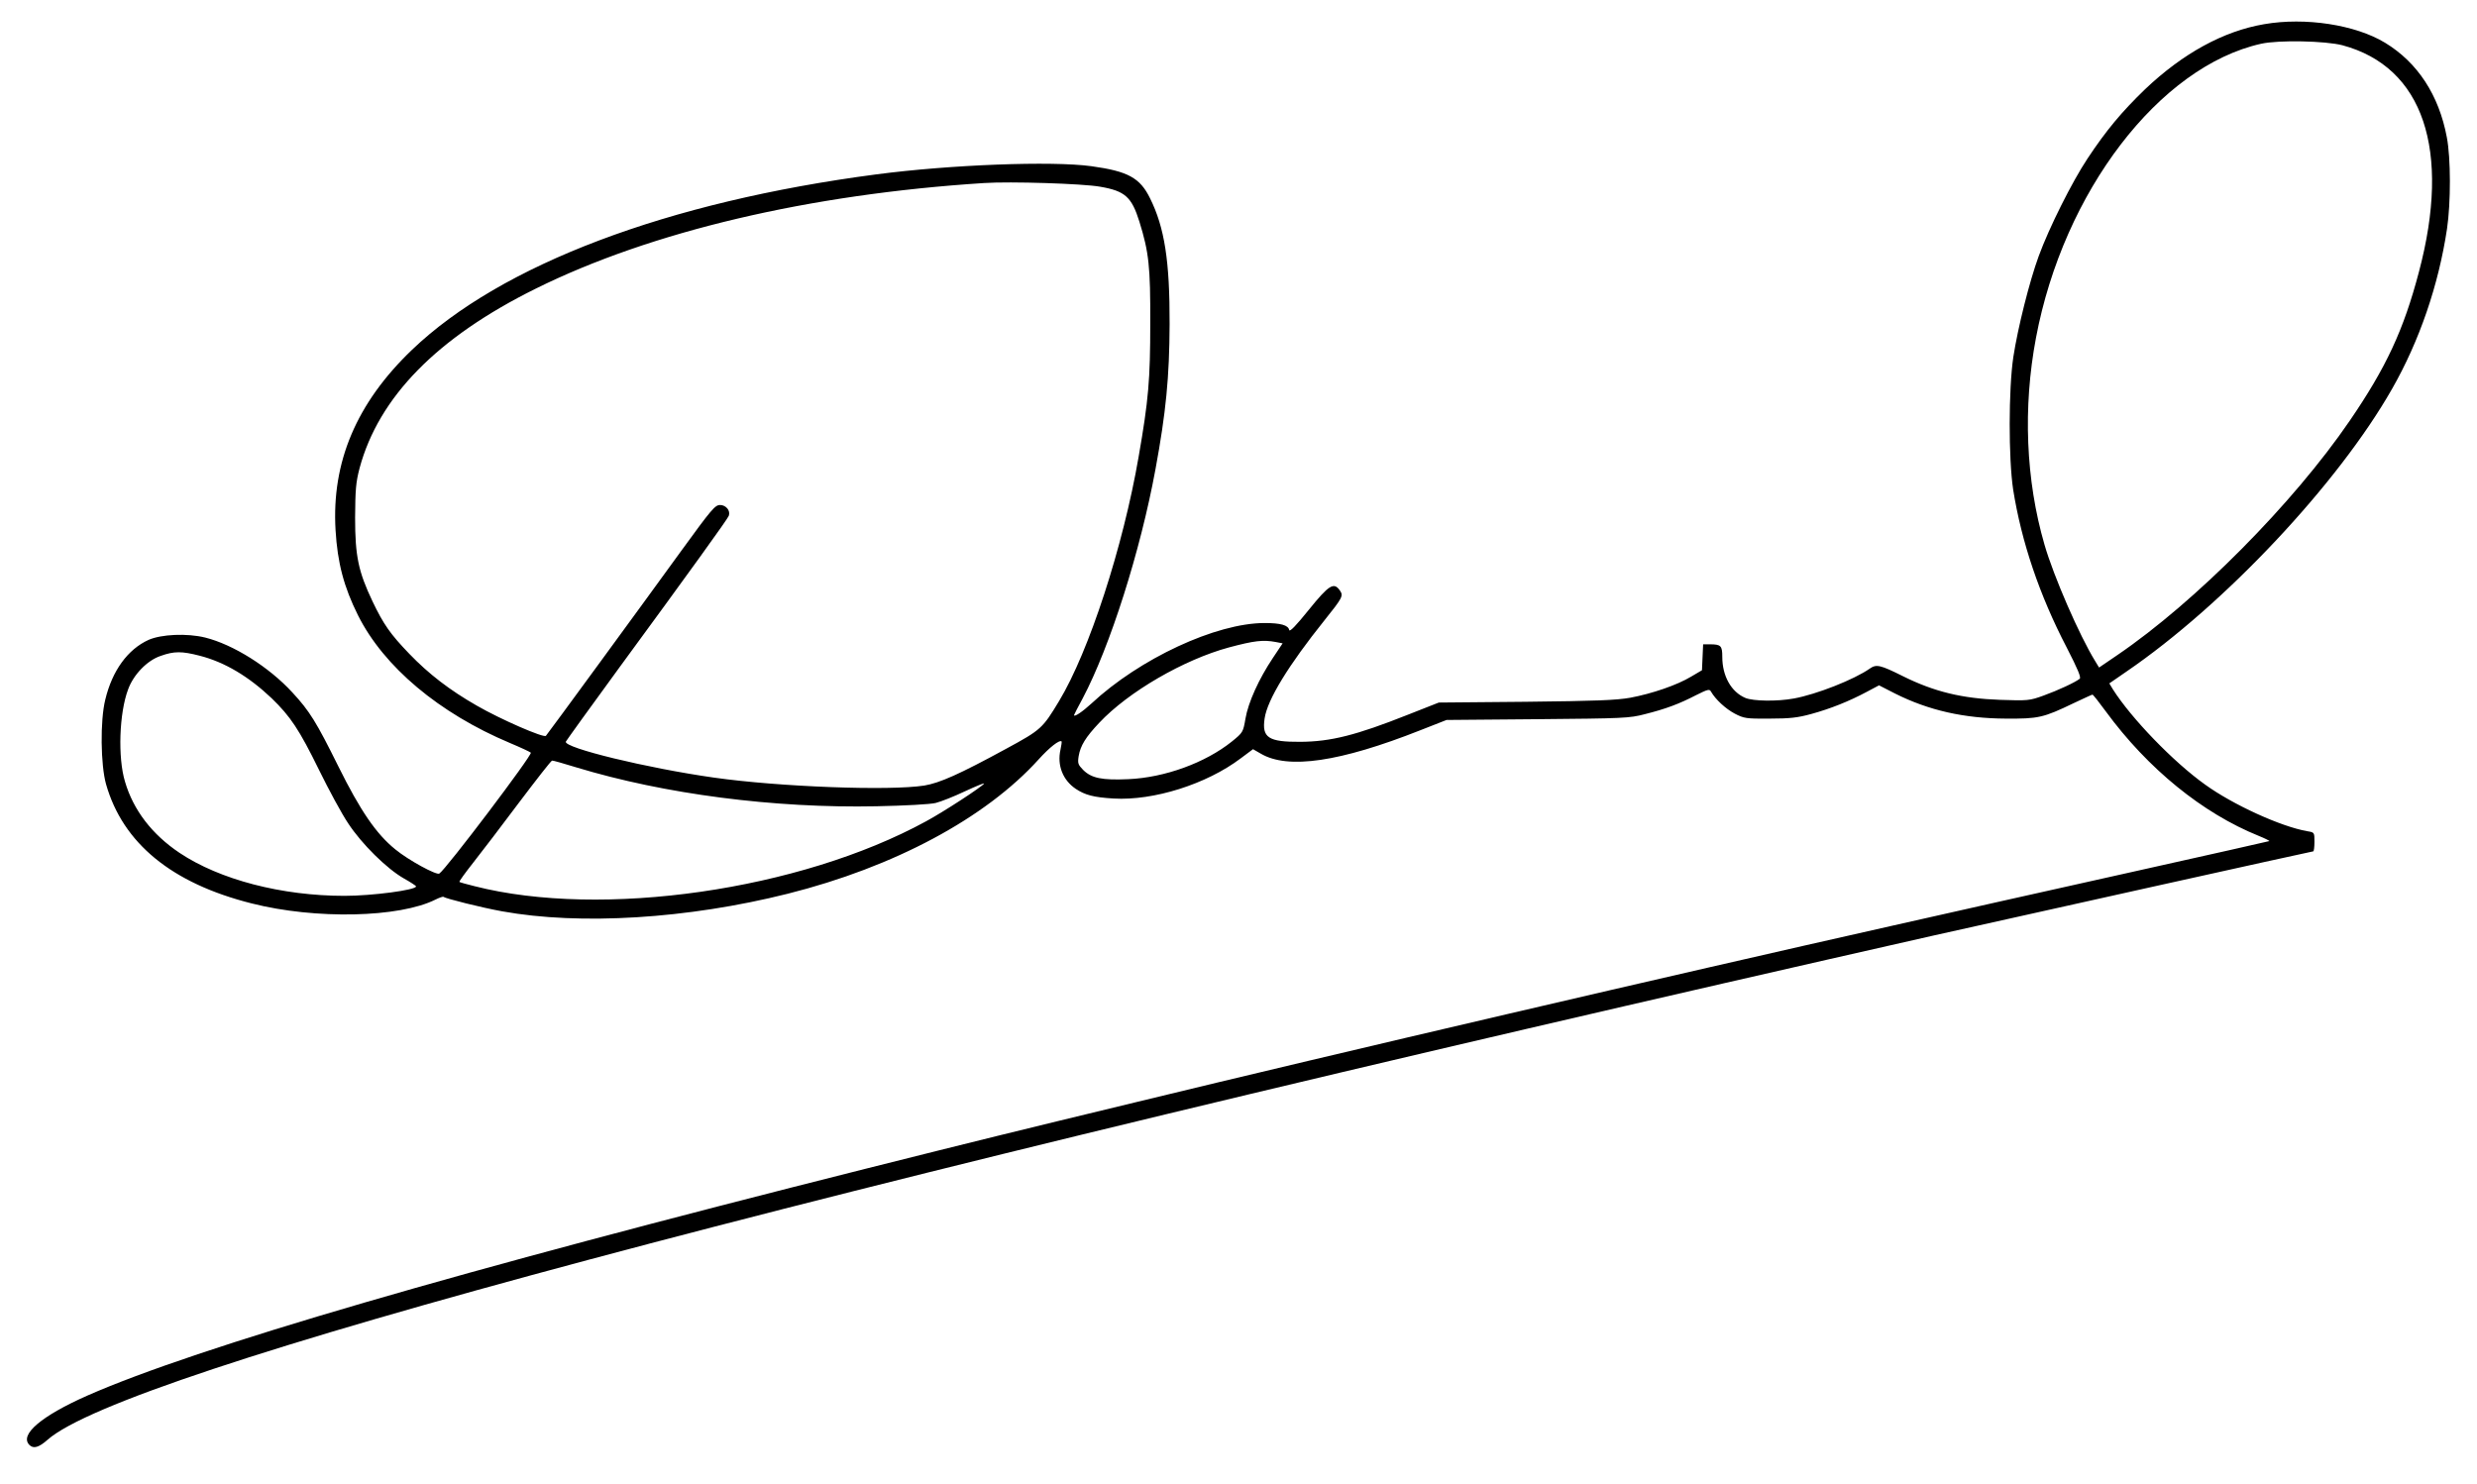 <?xml version="1.0" standalone="no"?>
<!DOCTYPE svg PUBLIC "-//W3C//DTD SVG 20010904//EN"
 "http://www.w3.org/TR/2001/REC-SVG-20010904/DTD/svg10.dtd">
<svg version="1.0" xmlns="http://www.w3.org/2000/svg"
 width="1280pt" height="767pt" viewBox="0 0 1280 767"
 preserveAspectRatio="xMidYMid meet">

<g transform="translate(0,767) scale(0.1,-0.1)"
fill="#000000" stroke="none">
<path d="M11700 7545 c-211 -36 -420 -151 -615 -336 -121 -117 -200 -211 -298
-359 -79 -119 -198 -356 -252 -504 -48 -131 -108 -371 -131 -521 -25 -168 -25
-525 -1 -685 43 -270 135 -544 277 -817 57 -111 75 -154 67 -161 -22 -18 -112
-60 -187 -87 -72 -26 -80 -27 -225 -22 -196 7 -340 42 -501 122 -118 59 -138
63 -171 40 -81 -57 -277 -134 -393 -155 -86 -16 -211 -14 -251 3 -73 31 -119
113 -119 212 0 58 -7 65 -65 65 l-34 0 -3 -67 -3 -67 -56 -33 c-73 -44 -202
-88 -314 -109 -72 -13 -179 -17 -540 -21 l-450 -4 -160 -63 c-267 -106 -398
-139 -555 -140 -165 -1 -200 21 -185 121 14 97 124 276 310 508 93 116 98 126
79 153 -31 45 -56 30 -161 -100 -66 -82 -99 -116 -101 -104 -5 25 -44 36 -127
36 -251 0 -646 -184 -895 -416 -47 -43 -90 -72 -90 -60 0 2 20 41 45 87 141
267 298 760 376 1184 54 293 72 475 73 750 1 325 -26 499 -101 650 -52 106
-114 140 -303 166 -203 28 -729 8 -1110 -42 -1082 -142 -1940 -466 -2401 -907
-287 -275 -416 -580 -395 -932 10 -169 43 -294 116 -440 133 -266 419 -506
785 -660 55 -23 104 -46 108 -50 11 -9 -439 -604 -473 -625 -15 -9 -159 69
-227 125 -99 80 -181 200 -295 430 -113 228 -148 285 -237 381 -121 132 -306
248 -451 284 -94 23 -226 17 -292 -12 -108 -49 -188 -159 -224 -309 -27 -109
-24 -337 4 -437 87 -305 339 -512 752 -616 331 -84 764 -74 951 20 20 10 38
16 41 14 9 -9 198 -56 303 -75 404 -73 958 -39 1476 91 549 138 1021 390 1296
694 57 63 108 103 119 93 1 -2 -1 -21 -6 -43 -18 -80 12 -157 79 -202 48 -32
93 -44 196 -50 206 -12 480 74 657 208 l63 47 40 -23 c140 -83 410 -43 825
121 l135 53 470 4 c445 4 475 5 555 26 108 27 177 53 264 98 62 31 70 33 78
18 23 -40 75 -88 122 -113 48 -25 59 -27 181 -26 105 0 146 5 215 24 99 27
196 66 286 114 l64 34 82 -42 c175 -88 359 -129 573 -130 169 -1 193 4 351 80
51 24 94 44 97 44 3 0 34 -39 69 -87 217 -296 500 -526 790 -643 32 -13 56
-25 55 -27 -2 -1 -316 -72 -698 -157 -637 -142 -801 -179 -1249 -280 -1152
-259 -2872 -660 -3900 -910 -637 -154 -832 -202 -1405 -346 -2114 -532 -3456
-923 -4024 -1173 -237 -105 -352 -202 -299 -255 21 -21 49 -13 94 27 398 350
3817 1264 9746 2606 397 89 1954 435 1962 435 3 0 6 22 6 49 0 49 0 49 -37 55
-137 24 -384 137 -528 241 -164 117 -382 343 -477 493 l-18 30 87 60 c508 347
1095 972 1374 1462 141 247 240 535 284 827 20 135 20 366 -1 474 -41 218
-151 386 -319 488 -153 93 -412 133 -625 96z m405 -109 c417 -112 562 -541
395 -1171 -79 -300 -169 -494 -358 -770 -291 -426 -797 -936 -1201 -1211 l-94
-64 -20 33 c-81 131 -215 439 -262 602 -97 334 -112 709 -44 1069 142 755 638
1403 1164 1520 90 20 332 15 420 -8z m-6420 -731 c129 -22 163 -53 203 -181
49 -158 57 -232 56 -524 0 -291 -9 -398 -60 -690 -80 -465 -257 -1008 -411
-1263 -85 -141 -93 -149 -272 -246 -244 -133 -346 -178 -425 -191 -179 -28
-747 -7 -1086 41 -346 49 -778 154 -766 186 3 6 128 180 278 385 360 491 557
764 564 782 10 26 -14 56 -45 56 -26 0 -45 -23 -197 -232 -205 -283 -693 -950
-703 -961 -11 -12 -234 85 -357 156 -140 80 -249 164 -349 268 -99 103 -133
152 -190 271 -73 154 -90 233 -90 433 1 145 4 182 23 255 99 368 401 676 910
928 597 296 1413 488 2317 546 137 9 512 -3 600 -19z m907 -2353 l36 -7 -50
-75 c-73 -109 -128 -231 -142 -314 -12 -70 -13 -72 -71 -119 -136 -109 -346
-186 -535 -194 -135 -6 -190 5 -233 48 -26 27 -29 34 -23 71 9 54 36 98 106
172 151 161 438 327 671 390 131 35 176 40 241 28z m-5560 -71 c129 -33 253
-107 372 -220 97 -94 142 -161 245 -371 50 -102 117 -226 150 -275 70 -107
200 -235 288 -285 34 -19 63 -38 63 -41 1 -19 -228 -49 -370 -49 -323 0 -644
83 -852 222 -142 95 -239 221 -282 368 -38 125 -30 355 16 477 28 77 99 150
168 173 70 25 109 25 202 1z m1946 -577 c454 -138 1022 -212 1552 -201 147 3
276 10 305 17 28 7 96 34 153 61 56 26 100 44 97 39 -10 -16 -209 -146 -300
-195 -652 -356 -1675 -503 -2333 -335 -41 10 -76 20 -78 22 -2 3 30 47 71 99
41 52 148 192 237 311 90 119 166 217 171 217 4 1 60 -15 125 -35z"/>
</g>
</svg>

